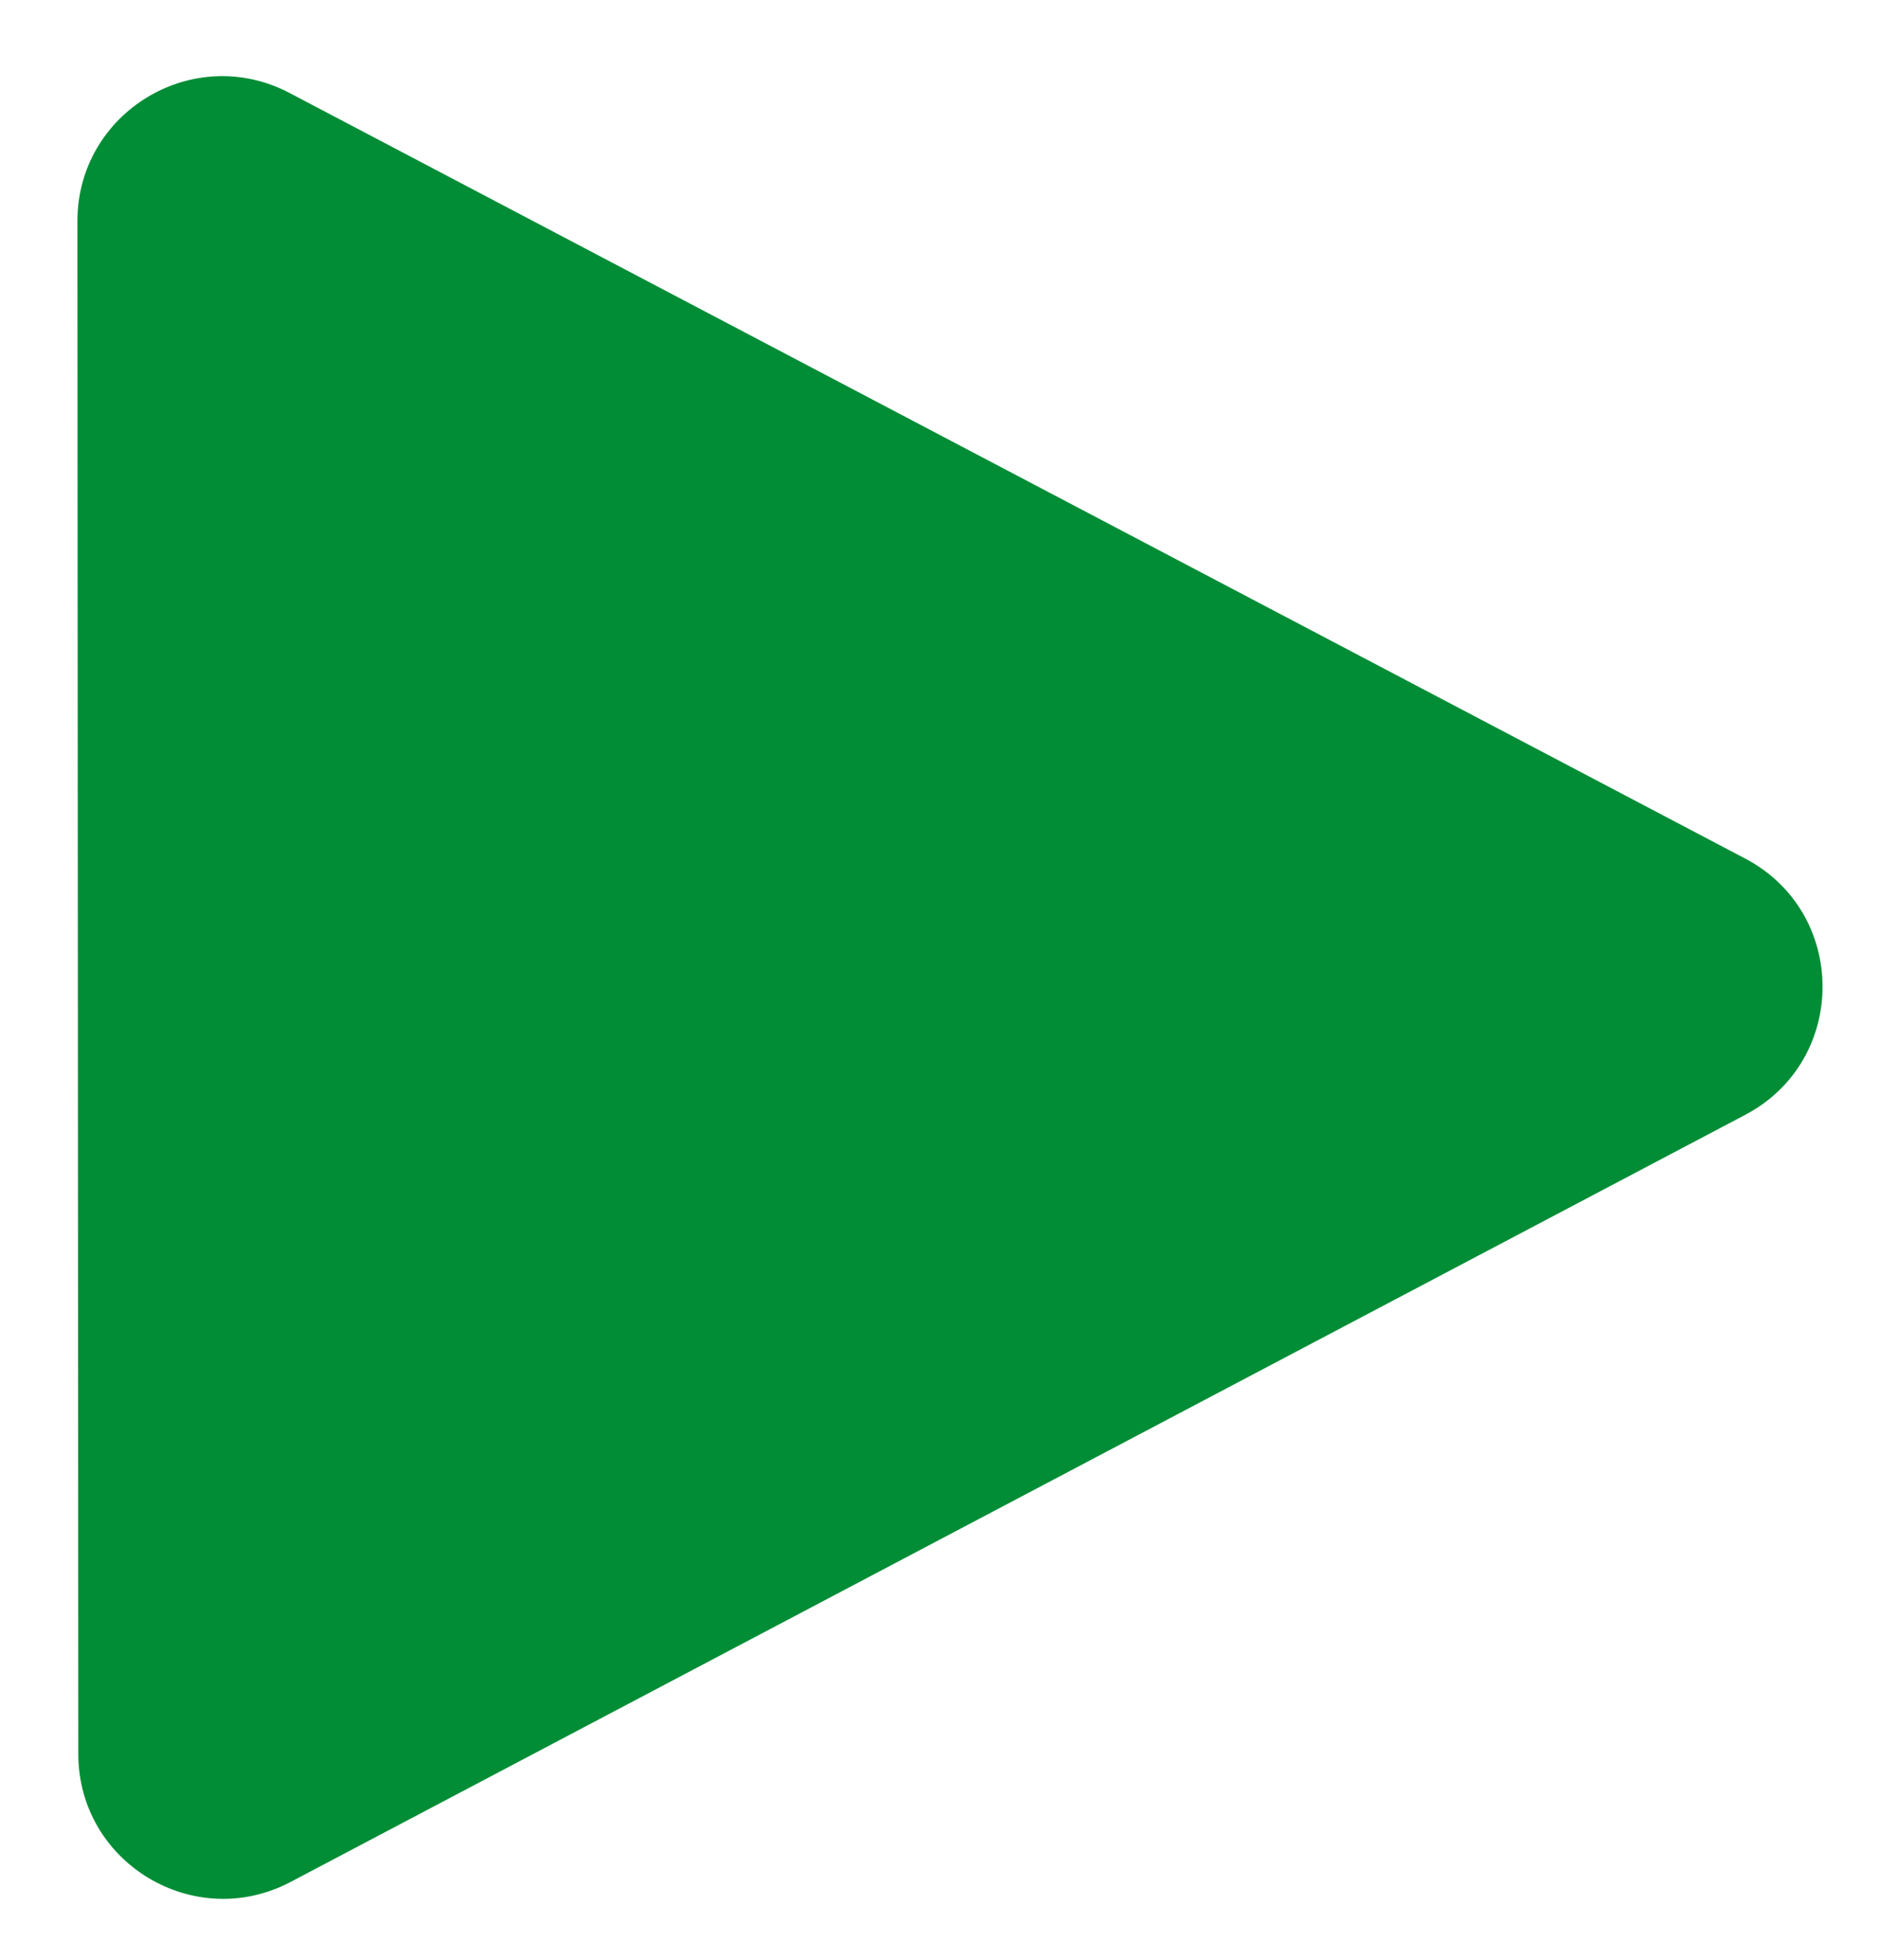 <?xml version="1.0" encoding="UTF-8"?> <svg xmlns="http://www.w3.org/2000/svg" width="23" height="24" viewBox="0 0 23 24" fill="none"> <path d="M21.373 10.514C22.636 11.178 22.637 12.986 21.375 13.652L3.559 23.047C2.378 23.669 0.959 22.814 0.959 21.479L0.948 2.709C0.948 1.374 2.366 0.517 3.547 1.139L21.373 10.514Z" fill="#008D36"></path> </svg> 
